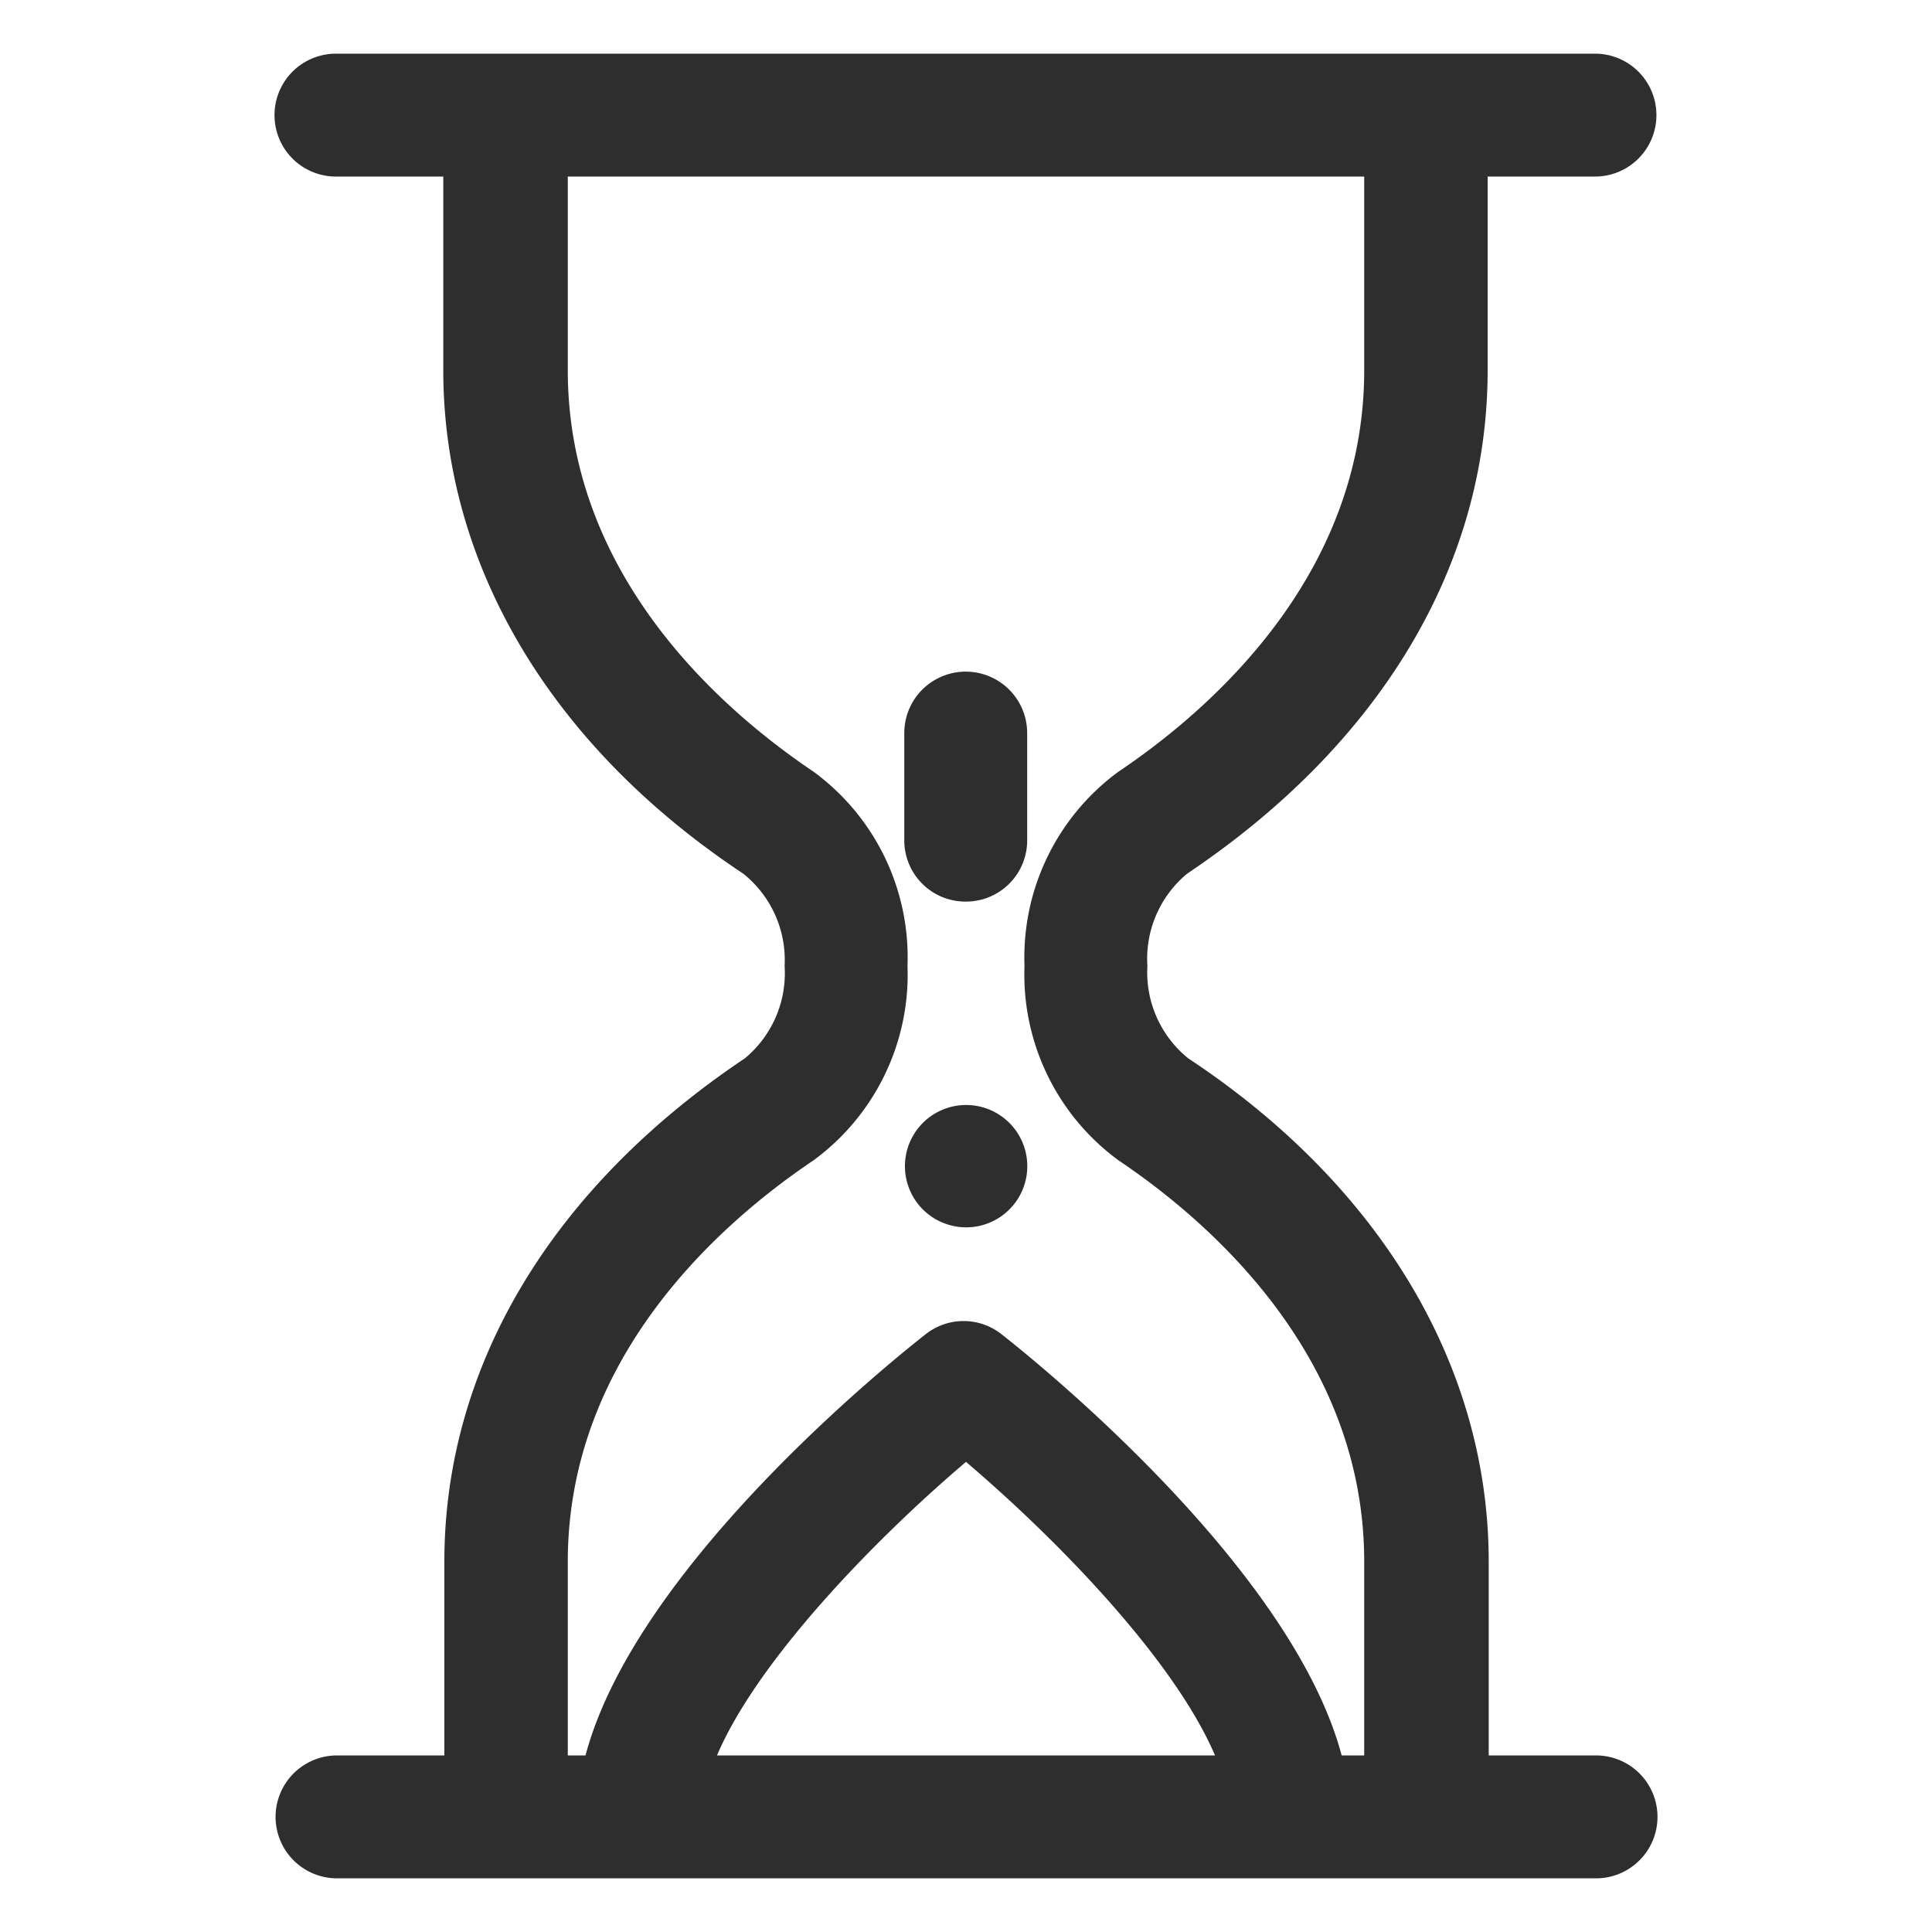 <?xml version="1.0" encoding="UTF-8"?> <svg xmlns="http://www.w3.org/2000/svg" id="Calque_1" data-name="Calque 1" viewBox="0 0 36 36"><defs><style>.cls-1{fill:#2e2e2e;}</style></defs><title>Icone-CAT-location</title><path class="cls-1" d="M29.74,32.71h-2V29.1c0-3.62-2-7-5.6-9.38A2.06,2.06,0,0,1,21.38,18a2.06,2.06,0,0,1,.74-1.72c3.61-2.42,5.6-5.75,5.6-9.38V3.29h2a1.14,1.14,0,1,0,0-2.29H6.26a1.14,1.14,0,0,0,0,2.29h2V6.9c0,3.62,2,7,5.59,9.38A2.06,2.06,0,0,1,14.62,18a2.06,2.06,0,0,1-.74,1.72c-3.61,2.42-5.6,5.75-5.6,9.38v3.61h-2a1.14,1.14,0,0,0,0,2.29H29.74a1.14,1.14,0,1,0,0-2.29h0ZM10.58,29.1c0-3.83,2.87-6.33,4.58-7.48A4.29,4.29,0,0,0,16.91,18a4.29,4.29,0,0,0-1.75-3.62c-1.71-1.15-4.58-3.65-4.58-7.48V3.29H25.42V6.9c0,3.83-2.87,6.33-4.58,7.48A4.29,4.29,0,0,0,19.09,18a4.29,4.29,0,0,0,1.75,3.62c1.71,1.15,4.58,3.65,4.58,7.48v3.61H25c-0.94-3.53-5.74-7.38-6.34-7.85a1.14,1.14,0,0,0-1.41,0c-0.6.47-5.4,4.31-6.34,7.85H10.58V29.1h0Zm12.06,3.61H13.36c0.75-1.76,2.91-4,4.64-5.47,1.74,1.48,3.89,3.71,4.64,5.47h0Zm0,0"></path><path class="cls-1" d="M18,22.87a1.14,1.14,0,1,0-.81-0.34,1.15,1.15,0,0,0,.81.34h0Zm0,0"></path><path class="cls-1" d="M18,16.8a1.14,1.14,0,0,0,1.14-1.14v-2a1.14,1.14,0,0,0-2.29,0v2A1.14,1.14,0,0,0,18,16.8h0Zm0,0"></path></svg> 